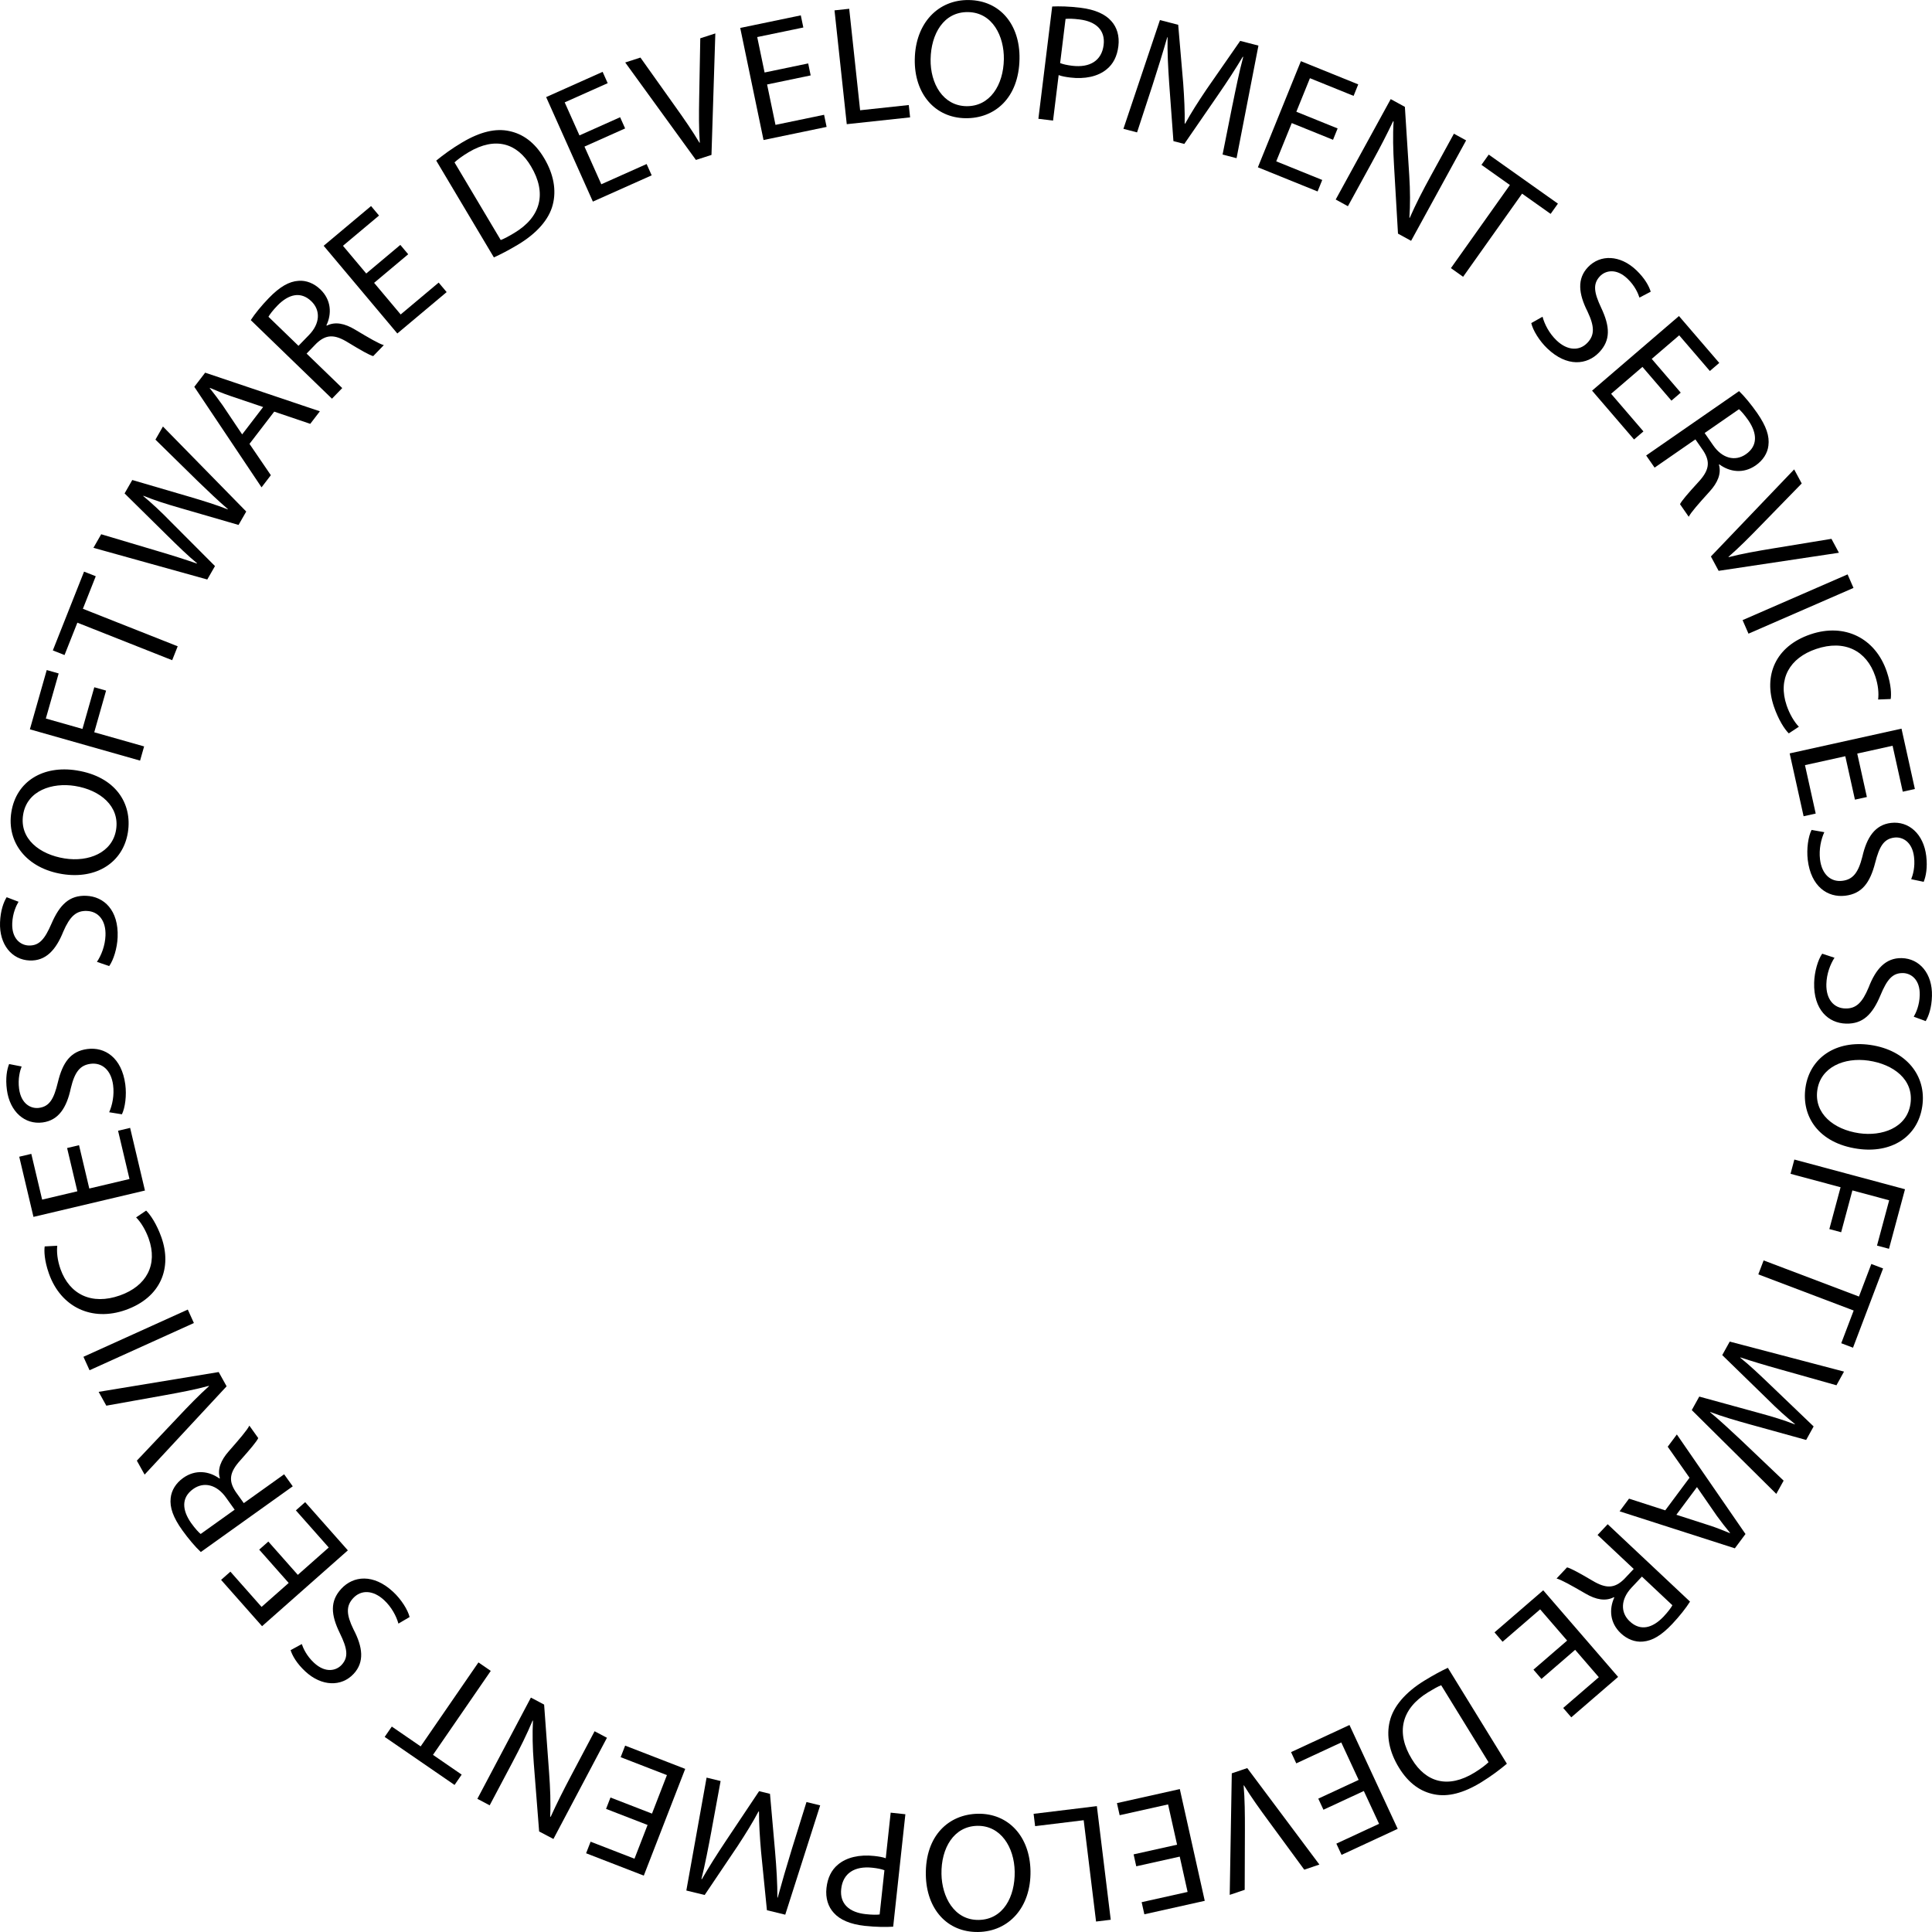 <svg width="142" height="142" viewBox="0 0 142 142" fill="none" xmlns="http://www.w3.org/2000/svg">
<g clip-path="url(#clip0_1117_2960)">
<path d="M7.126 70.693C7.445 70.218 7.723 69.518 7.753 68.769C7.799 67.659 7.237 66.987 6.388 66.954C5.601 66.922 5.135 67.353 4.652 68.47C4.111 69.824 3.366 70.642 2.178 70.595C0.867 70.543 -0.062 69.418 0.003 67.785C0.037 66.925 0.262 66.308 0.49 65.944L1.363 66.278C1.202 66.546 0.931 67.098 0.899 67.858C0.854 69.005 1.523 69.469 2.096 69.493C2.883 69.525 3.29 69.03 3.784 67.887C4.391 66.486 5.107 65.79 6.341 65.841C7.639 65.893 8.725 66.897 8.646 68.882C8.614 69.692 8.341 70.569 8.024 71.006L7.124 70.695L7.126 70.693Z" fill="black"/>
<path d="M5.635 56.625C8.498 57.081 9.737 59.061 9.399 61.181C9.05 63.375 7.102 64.646 4.585 64.244C1.946 63.824 0.479 61.909 0.834 59.69C1.196 57.422 3.169 56.232 5.637 56.625H5.635ZM4.743 63.093C6.52 63.377 8.265 62.667 8.533 60.98C8.804 59.279 7.391 58.066 5.503 57.766C3.85 57.503 1.985 58.091 1.7 59.878C1.416 61.654 2.915 62.802 4.741 63.093H4.743Z" fill="black"/>
<path d="M2.195 53.607L3.435 49.248L4.312 49.498L3.369 52.811L6.061 53.575L6.931 50.513L7.797 50.759L6.927 53.821L10.592 54.861L10.295 55.904L2.197 53.605L2.195 53.607Z" fill="black"/>
<path d="M5.686 45.766L4.743 48.145L3.883 47.805L6.178 42.014L7.038 42.353L6.092 44.745L13.061 47.502L12.655 48.524L5.686 45.766Z" fill="black"/>
<path d="M15.233 42.592L6.867 40.264L7.438 39.267L11.631 40.516C12.666 40.82 13.688 41.147 14.467 41.419L14.48 41.396C13.823 40.861 13.085 40.138 12.284 39.35L9.157 36.266L9.722 35.28L13.939 36.514C14.924 36.805 15.904 37.105 16.734 37.437L16.747 37.415C16.032 36.805 15.337 36.133 14.557 35.385L11.424 32.312L11.976 31.348L18.098 37.597L17.533 38.582L13.201 37.326C12.138 37.02 11.336 36.763 10.543 36.438L10.53 36.461C11.182 37.007 11.804 37.578 12.592 38.389L15.801 41.606L15.235 42.592H15.233Z" fill="black"/>
<path d="M18.337 32.624L19.907 34.927L19.223 35.819L14.281 28.431L15.08 27.391L23.51 30.231L22.803 31.152L20.155 30.255L18.339 32.622L18.337 32.624ZM19.342 29.917L16.917 29.097C16.366 28.911 15.893 28.706 15.431 28.509L15.416 28.53C15.737 28.934 16.06 29.354 16.366 29.793L17.798 31.928L19.34 29.917H19.342Z" fill="black"/>
<path d="M18.43 23.531C18.73 23.058 19.234 22.45 19.754 21.911C20.562 21.078 21.236 20.687 21.942 20.64C22.508 20.595 23.084 20.824 23.552 21.277C24.35 22.05 24.393 23.064 23.992 23.909L24.018 23.935C24.63 23.625 25.331 23.764 26.099 24.228C27.134 24.847 27.855 25.268 28.21 25.367L27.429 26.174C27.162 26.108 26.512 25.739 25.594 25.179C24.585 24.55 23.958 24.571 23.246 25.253L22.534 25.988L25.154 28.523L24.399 29.303L18.432 23.529L18.43 23.531ZM21.94 25.416L22.714 24.618C23.522 23.785 23.576 22.812 22.885 22.144C22.104 21.389 21.215 21.624 20.408 22.441C20.043 22.818 19.818 23.12 19.731 23.282L21.939 25.418L21.94 25.416Z" fill="black"/>
<path d="M30.003 18.687L27.497 20.789L29.449 23.113L32.242 20.77L32.828 21.469L29.203 24.51L23.789 18.065L27.272 15.145L27.858 15.843L25.207 18.065L26.918 20.102L29.424 18L30.003 18.689V18.687Z" fill="black"/>
<path d="M32.062 11.805C32.581 11.38 33.218 10.913 33.96 10.474C35.301 9.676 36.441 9.419 37.427 9.633C38.423 9.839 39.296 10.453 39.993 11.622C40.696 12.803 40.906 13.986 40.626 15.052C40.352 16.13 39.454 17.158 38.047 17.995C37.382 18.392 36.803 18.692 36.3 18.919L32.064 11.806L32.062 11.805ZM36.803 17.642C37.065 17.545 37.416 17.352 37.78 17.134C39.777 15.946 40.196 14.187 39.033 12.234C38.028 10.522 36.417 10.014 34.442 11.189C33.96 11.476 33.62 11.737 33.406 11.936L36.803 17.642Z" fill="black"/>
<path d="M45.947 9.439L42.958 10.774L44.196 13.543L47.526 12.056L47.898 12.887L43.576 14.817L40.141 7.136L44.292 5.281L44.664 6.113L41.504 7.524L42.59 9.952L45.578 8.617L45.945 9.437L45.947 9.439Z" fill="black"/>
<path d="M51.151 11.757L45.953 4.592L47.071 4.231L49.59 7.773C50.283 8.744 50.893 9.622 51.41 10.492L51.434 10.484C51.361 9.485 51.368 8.368 51.389 7.206L51.47 2.814L52.576 2.457L52.293 11.387L51.151 11.755V11.757Z" fill="black"/>
<path d="M59.585 5.542L56.38 6.209L56.998 9.178L60.569 8.437L60.755 9.328L56.119 10.291L54.406 2.054L58.858 1.129L59.044 2.021L55.655 2.724L56.196 5.328L59.401 4.662L59.583 5.542H59.585Z" fill="black"/>
<path d="M61.336 0.761L62.416 0.645L63.218 8.104L66.794 7.72L66.892 8.626L62.236 9.127L61.336 0.763V0.761Z" fill="black"/>
<path d="M74.933 4.32C74.886 7.216 73.1 8.722 70.951 8.688C68.727 8.653 67.194 6.905 67.235 4.358C67.278 1.686 68.969 -0.035 71.217 0.003C73.516 0.04 74.974 1.823 74.933 4.32ZM68.398 4.352C68.368 6.15 69.316 7.776 71.028 7.804C72.752 7.832 73.751 6.263 73.783 4.352C73.809 2.679 72.964 0.917 71.153 0.889C69.354 0.859 68.428 2.505 68.398 4.352Z" fill="black"/>
<path d="M77.335 0.477C77.866 0.454 78.558 0.464 79.425 0.571C80.492 0.702 81.242 1.046 81.683 1.552C82.093 2.005 82.292 2.645 82.2 3.39C82.108 4.147 81.811 4.714 81.336 5.095C80.691 5.631 79.722 5.827 78.668 5.699C78.345 5.66 78.05 5.611 77.81 5.519L77.398 8.864L76.32 8.731L77.335 0.479V0.477ZM77.919 4.637C78.146 4.727 78.441 4.789 78.802 4.834C80.103 4.993 80.975 4.458 81.116 3.306C81.251 2.204 80.535 1.575 79.344 1.429C78.873 1.37 78.509 1.365 78.317 1.391L77.919 4.637Z" fill="black"/>
<path d="M90.584 7.731C90.818 6.58 91.1 5.195 91.376 4.183L91.341 4.174C90.814 5.056 90.212 5.984 89.509 7.001L87.045 10.579L86.246 10.372L85.936 6.152C85.848 4.904 85.794 3.768 85.816 2.742L85.792 2.736C85.504 3.744 85.089 5.094 84.698 6.295L83.573 9.73L82.57 9.469L85.254 1.475L86.596 1.822L86.964 6.121C87.043 7.211 87.088 8.178 87.073 9.077L87.109 9.087C87.527 8.319 88.05 7.5 88.679 6.567L91.153 3.005L92.494 3.352L90.886 11.626L89.858 11.36L90.582 7.729L90.584 7.731Z" fill="black"/>
<path d="M97.976 10.274L94.942 9.046L93.802 11.858L97.183 13.227L96.841 14.072L92.453 12.296L95.614 4.496L99.829 6.202L99.488 7.047L96.279 5.748L95.28 8.213L98.314 9.441L97.976 10.274Z" fill="black"/>
<path d="M98.172 14.666L102.216 7.285L103.257 7.854L103.578 12.883C103.651 14.049 103.653 15.059 103.589 16.007H103.617C104.07 14.974 104.54 14.064 105.169 12.915L106.861 9.827L107.759 10.319L103.715 17.7L102.751 17.172L102.458 12.143C102.393 11.04 102.363 9.928 102.428 8.924L102.389 8.917C101.934 9.878 101.47 10.777 100.798 12.003L99.07 15.156L98.172 14.664V14.666Z" fill="black"/>
<path d="M110.974 13.597L108.885 12.116L109.421 11.363L114.505 14.967L113.97 15.72L111.872 14.233L107.537 20.344L106.641 19.707L110.976 13.597H110.974Z" fill="black"/>
<path d="M113.375 23.278C113.52 23.829 113.864 24.502 114.406 25.02C115.21 25.785 116.086 25.81 116.672 25.196C117.215 24.627 117.2 23.991 116.679 22.891C116.022 21.59 115.898 20.49 116.717 19.632C117.622 18.684 119.08 18.729 120.265 19.857C120.889 20.452 121.202 21.027 121.326 21.44L120.498 21.873C120.402 21.575 120.169 21.008 119.617 20.483C118.785 19.69 117.996 19.886 117.598 20.3C117.055 20.869 117.158 21.502 117.688 22.628C118.338 24.008 118.389 25.005 117.536 25.898C116.64 26.837 115.167 26.987 113.73 25.616C113.142 25.057 112.665 24.273 112.547 23.747L113.375 23.278Z" fill="black"/>
<path d="M122.85 29.448L120.718 26.966L118.415 28.943L120.791 31.708L120.1 32.301L117.016 28.712L123.402 23.229L126.364 26.675L125.673 27.268L123.419 24.646L121.4 26.378L123.532 28.86L122.85 29.446V29.448Z" fill="black"/>
<path d="M127.822 28.75C128.228 29.137 128.727 29.749 129.154 30.362C129.815 31.316 130.069 32.052 129.976 32.754C129.911 33.315 129.575 33.839 129.039 34.209C128.126 34.841 127.121 34.687 126.37 34.13L126.34 34.151C126.526 34.811 126.254 35.472 125.649 36.133C124.841 37.026 124.287 37.653 124.12 37.982L123.479 37.058C123.596 36.81 124.084 36.244 124.811 35.451C125.622 34.584 125.726 33.967 125.194 33.135L124.61 32.294L121.612 34.37L120.992 33.478L127.818 28.748L127.822 28.75ZM125.29 31.827L125.923 32.739C126.584 33.693 127.529 33.935 128.318 33.388C129.21 32.769 129.152 31.853 128.508 30.903C128.209 30.473 127.953 30.194 127.813 30.077L125.288 31.827H125.29Z" fill="black"/>
<path d="M125.75 40.899L131.868 34.5L132.424 35.534L129.39 38.648C128.56 39.505 127.805 40.263 127.042 40.927L127.054 40.95C128.025 40.698 129.125 40.505 130.271 40.316L134.61 39.604L135.159 40.627L126.317 41.956L125.75 40.901V40.899Z" fill="black"/>
<path d="M136.23 43.212L128.512 46.574L128.078 45.579L135.796 42.217L136.23 43.212Z" fill="black"/>
<path d="M131.472 53.901C131.154 53.587 130.709 52.895 130.378 51.924C129.616 49.677 130.463 47.505 133.078 46.621C135.574 45.776 137.839 46.893 138.677 49.365C139.013 50.358 139.013 51.057 138.964 51.378L138.04 51.413C138.097 50.959 138.051 50.355 137.826 49.694C137.193 47.826 135.576 46.989 133.483 47.699C131.532 48.359 130.658 49.908 131.316 51.847C131.528 52.474 131.875 53.067 132.215 53.414L131.472 53.904V53.901Z" fill="black"/>
<path d="M136.336 58.775L135.628 55.582L132.664 56.237L133.453 59.796L132.563 59.993L131.539 55.374L139.759 53.555L140.741 57.99L139.851 58.188L139.103 54.812L136.506 55.387L137.214 58.58L136.336 58.773V58.775Z" fill="black"/>
<path d="M134.086 61.162C133.846 61.681 133.681 62.416 133.769 63.161C133.9 64.265 134.56 64.84 135.403 64.74C136.185 64.648 136.579 64.149 136.88 62.97C137.203 61.549 137.809 60.622 138.987 60.483C140.289 60.329 141.384 61.294 141.577 62.917C141.679 63.773 141.553 64.415 141.388 64.813L140.471 64.62C140.588 64.329 140.77 63.743 140.68 62.987C140.544 61.846 139.812 61.493 139.241 61.56C138.459 61.652 138.134 62.206 137.824 63.411C137.445 64.888 136.85 65.688 135.621 65.835C134.331 65.987 133.102 65.165 132.867 63.194C132.772 62.388 132.903 61.48 133.149 60.999L134.086 61.164V61.162Z" fill="black"/>
<path d="M134.835 70.392C134.523 70.871 134.254 71.577 134.236 72.326C134.207 73.437 134.777 74.1 135.626 74.122C136.413 74.143 136.873 73.706 137.341 72.581C137.863 71.22 138.597 70.39 139.782 70.421C141.094 70.454 142.04 71.566 141.997 73.201C141.975 74.062 141.759 74.68 141.537 75.049L140.658 74.727C140.816 74.456 141.079 73.901 141.099 73.139C141.129 71.99 140.453 71.535 139.878 71.52C139.091 71.5 138.691 72.003 138.212 73.152C137.626 74.56 136.92 75.267 135.684 75.235C134.386 75.202 133.285 74.212 133.338 72.228C133.358 71.417 133.62 70.537 133.929 70.096L134.835 70.394V70.392Z" fill="black"/>
<path d="M136.53 84.434C133.661 84.019 132.393 82.058 132.701 79.933C133.021 77.735 134.95 76.436 137.471 76.802C140.115 77.185 141.609 79.077 141.287 81.301C140.959 83.575 139.001 84.793 136.53 84.434ZM137.33 77.954C135.549 77.697 133.815 78.429 133.571 80.122C133.325 81.827 134.754 83.017 136.646 83.291C138.303 83.531 140.159 82.916 140.418 81.125C140.675 79.345 139.159 78.219 137.33 77.954Z" fill="black"/>
<path d="M140.015 87.41L138.839 91.785L137.958 91.549L138.852 88.221L136.149 87.494L135.323 90.569L134.455 90.336L135.281 87.261L131.602 86.274L131.883 85.225L140.015 87.408V87.41Z" fill="black"/>
<path d="M136.631 95.295L137.541 92.901L138.405 93.23L136.194 99.055L135.33 98.726L136.243 96.322L129.234 93.665L129.625 92.639L136.633 95.295H136.631Z" fill="black"/>
<path d="M127.133 98.606L135.533 100.811L134.977 101.816L130.766 100.629C129.727 100.34 128.7 100.028 127.916 99.768L127.905 99.79C128.57 100.316 129.318 101.027 130.129 101.804L133.3 104.842L132.75 105.835L128.516 104.663C127.526 104.387 126.543 104.1 125.707 103.781L125.696 103.803C126.421 104.404 127.126 105.065 127.916 105.801L131.095 108.827L130.556 109.799L124.344 103.64L124.894 102.647L129.244 103.841C130.311 104.132 131.117 104.378 131.916 104.689L131.927 104.667C131.267 104.13 130.636 103.569 129.838 102.769L126.583 99.599L127.133 98.606Z" fill="black"/>
<path d="M124.178 108.613L122.576 106.333L123.247 105.432L128.292 112.749L127.509 113.8L119.039 111.08L119.732 110.149L122.394 111.009L124.176 108.615L124.178 108.613ZM123.211 111.333L125.647 112.118C126.199 112.296 126.675 112.494 127.141 112.685L127.156 112.664C126.829 112.266 126.5 111.85 126.186 111.414L124.725 109.3L123.211 111.333Z" fill="black"/>
<path d="M124.217 117.713C123.922 118.19 123.428 118.806 122.915 119.352C122.119 120.197 121.452 120.598 120.746 120.655C120.182 120.707 119.6 120.488 119.127 120.043C118.317 119.281 118.259 118.267 118.648 117.417L118.619 117.39C118.011 117.709 117.308 117.58 116.534 117.128C115.49 116.523 114.763 116.114 114.406 116.018L115.176 115.2C115.443 115.262 116.101 115.622 117.027 116.168C118.045 116.782 118.67 116.754 119.375 116.061L120.077 115.316L117.419 112.819L118.163 112.029L124.215 117.717L124.217 117.713ZM120.678 115.879L119.917 116.688C119.121 117.535 119.08 118.507 119.782 119.166C120.573 119.91 121.46 119.662 122.256 118.834C122.615 118.453 122.836 118.145 122.919 117.984L120.68 115.879H120.678Z" fill="black"/>
<path d="M112.706 122.719L115.182 120.581L113.199 118.285L110.439 120.667L109.844 119.978L113.426 116.885L118.929 123.252L115.488 126.222L114.893 125.533L117.511 123.273L115.772 121.26L113.296 123.399L112.708 122.719H112.706Z" fill="black"/>
<path d="M110.753 129.633C110.242 130.064 109.611 130.539 108.876 130.992C107.546 131.808 106.41 132.082 105.422 131.883C104.424 131.69 103.542 131.089 102.828 129.931C102.108 128.762 101.881 127.581 102.146 126.511C102.403 125.43 103.288 124.388 104.682 123.53C105.341 123.125 105.914 122.817 106.416 122.582L110.755 129.633H110.753ZM105.927 123.862C105.666 123.964 105.32 124.163 104.958 124.384C102.978 125.601 102.584 127.367 103.775 129.302C104.804 130.999 106.423 131.485 108.38 130.282C108.859 129.987 109.196 129.723 109.406 129.52L105.925 123.862H105.927Z" fill="black"/>
<path d="M96.891 132.199L99.859 130.821L98.582 128.069L95.274 129.605L94.891 128.779L99.185 126.787L102.729 134.418L98.604 136.331L98.221 135.505L101.36 134.048L100.24 131.636L97.272 133.014L96.893 132.199H96.891Z" fill="black"/>
<path d="M91.673 129.955L96.974 137.043L95.862 137.419L93.29 133.914C92.582 132.955 91.959 132.084 91.429 131.222L91.405 131.23C91.493 132.228 91.501 133.345 91.499 134.505L91.484 138.9L90.383 139.271L90.535 130.338L91.671 129.953L91.673 129.955Z" fill="black"/>
<path d="M83.319 136.294L86.514 135.583L85.852 132.622L82.293 133.416L82.094 132.527L86.715 131.496L88.548 139.709L84.109 140.698L83.91 139.808L87.287 139.055L86.709 136.459L83.514 137.171L83.319 136.294Z" fill="black"/>
<path d="M81.638 141.1L80.559 141.231L79.65 133.784L76.08 134.22L75.969 133.315L80.618 132.748L81.638 141.1Z" fill="black"/>
<path d="M68.048 137.805C68.001 134.908 69.737 133.345 71.885 133.309C74.109 133.273 75.698 134.97 75.74 137.516C75.783 140.187 74.151 141.961 71.902 141.999C69.603 142.036 68.089 140.3 68.048 137.803V137.805ZM74.579 137.561C74.549 135.763 73.55 134.169 71.838 134.197C70.114 134.225 69.165 135.826 69.197 137.736C69.224 139.408 70.127 141.141 71.938 141.113C73.737 141.082 74.609 139.408 74.579 137.561Z" fill="black"/>
<path d="M65.648 141.61C65.117 141.64 64.425 141.642 63.558 141.548C62.489 141.432 61.734 141.099 61.287 140.598C60.87 140.152 60.663 139.513 60.744 138.77C60.827 138.013 61.114 137.441 61.583 137.052C62.22 136.506 63.186 136.296 64.241 136.41C64.564 136.446 64.861 136.489 65.102 136.579L65.464 133.229L66.544 133.345L65.648 141.61ZM65.004 137.46C64.775 137.371 64.48 137.315 64.119 137.276C62.816 137.135 61.952 137.681 61.828 138.836C61.707 139.939 62.432 140.559 63.625 140.688C64.097 140.739 64.461 140.741 64.653 140.711L65.004 137.46Z" fill="black"/>
<path d="M52.295 134.548C52.078 135.702 51.815 137.091 51.554 138.107L51.589 138.116C52.102 137.226 52.692 136.29 53.379 135.263L55.793 131.649L56.593 131.845L56.965 136.061C57.072 137.307 57.142 138.443 57.136 139.47L57.16 139.475C57.435 138.462 57.829 137.106 58.201 135.899L59.276 132.447L60.282 132.693L57.715 140.727L56.368 140.399L55.938 136.104C55.844 135.015 55.784 134.048 55.786 133.149L55.75 133.14C55.342 133.913 54.831 134.741 54.215 135.681L51.792 139.28L50.445 138.951L51.933 130.653L52.964 130.904L52.294 134.544L52.295 134.548Z" fill="black"/>
<path d="M44.87 132.115L47.921 133.298L49.018 130.469L45.618 129.151L45.948 128.301L50.362 130.011L47.318 137.856L43.078 136.213L43.409 135.363L46.634 136.613L47.596 134.133L44.545 132.951L44.87 132.113V132.115Z" fill="black"/>
<path d="M44.611 127.724L40.676 135.163L39.626 134.61L39.231 129.586C39.141 128.422 39.124 127.413 39.173 126.463H39.145C38.708 127.503 38.251 128.419 37.639 129.577L35.991 132.689L35.086 132.211L39.021 124.771L39.992 125.286L40.359 130.309C40.439 131.411 40.486 132.524 40.436 133.526L40.475 133.532C40.916 132.565 41.367 131.659 42.021 130.424L43.702 127.245L44.608 127.724H44.611Z" fill="black"/>
<path d="M31.824 128.981L33.933 130.432L33.409 131.192L28.273 127.661L28.797 126.901L30.918 128.358L35.165 122.186L36.071 122.809L31.824 128.981Z" fill="black"/>
<path d="M29.284 119.333C29.13 118.783 28.779 118.115 28.229 117.606C27.413 116.852 26.538 116.84 25.959 117.462C25.424 118.038 25.449 118.674 25.986 119.767C26.662 121.058 26.801 122.157 25.993 123.026C25.101 123.987 23.642 123.962 22.443 122.851C21.81 122.265 21.489 121.695 21.359 121.284L22.182 120.837C22.282 121.133 22.524 121.698 23.084 122.217C23.927 122.997 24.714 122.791 25.105 122.371C25.64 121.794 25.527 121.162 24.981 120.043C24.31 118.672 24.246 117.678 25.086 116.771C25.969 115.819 27.44 115.648 28.895 116.998C29.491 117.55 29.979 118.327 30.105 118.851L29.284 119.333Z" fill="black"/>
<path d="M19.721 113.301L21.889 115.751L24.162 113.74L21.746 111.011L22.43 110.406L25.567 113.95L19.261 119.524L16.25 116.12L16.934 115.516L19.225 118.106L21.218 116.346L19.051 113.896L19.725 113.301H19.721Z" fill="black"/>
<path d="M14.76 114.072C14.349 113.69 13.84 113.086 13.404 112.478C12.728 111.534 12.465 110.802 12.545 110.098C12.604 109.534 12.932 109.007 13.46 108.63C14.364 107.984 15.37 108.123 16.131 108.671L16.161 108.648C15.966 107.99 16.229 107.327 16.824 106.655C17.619 105.748 18.164 105.114 18.327 104.783L18.981 105.698C18.868 105.947 18.387 106.52 17.672 107.323C16.871 108.202 16.777 108.821 17.322 109.645L17.918 110.479L20.884 108.359L21.517 109.243L14.76 114.072ZM17.247 110.959L16.601 110.056C15.925 109.112 14.978 108.883 14.197 109.442C13.312 110.075 13.385 110.989 14.042 111.932C14.347 112.358 14.606 112.634 14.749 112.746L17.249 110.959H17.247Z" fill="black"/>
<path d="M16.655 101.893L10.629 108.381L10.058 107.356L13.047 104.196C13.864 103.327 14.608 102.558 15.361 101.882L15.35 101.859C14.382 102.126 13.285 102.334 12.141 102.541L7.814 103.316L7.25 102.3L16.073 100.844L16.655 101.891V101.893Z" fill="black"/>
<path d="M6.133 99.723L13.802 96.252L14.251 97.241L6.582 100.712L6.133 99.723Z" fill="black"/>
<path d="M10.74 88.977C11.061 89.286 11.518 89.972 11.861 90.936C12.656 93.172 11.841 95.355 9.239 96.279C6.756 97.161 4.474 96.076 3.6 93.617C3.249 92.629 3.24 91.929 3.285 91.61L4.209 91.561C4.158 92.016 4.215 92.62 4.447 93.279C5.109 95.137 6.735 95.95 8.82 95.211C10.763 94.522 11.614 92.96 10.928 91.032C10.706 90.409 10.351 89.819 10.004 89.478L10.74 88.978V88.977Z" fill="black"/>
<path d="M5.809 84.171L6.563 87.355L9.517 86.656L8.678 83.109L9.564 82.898L10.654 87.503L2.46 89.44L1.414 85.018L2.301 84.808L3.097 88.171L5.686 87.559L4.932 84.378L5.808 84.171H5.809Z" fill="black"/>
<path d="M8.024 81.748C8.257 81.227 8.411 80.489 8.312 79.746C8.165 78.644 7.496 78.079 6.655 78.189C5.875 78.293 5.488 78.797 5.205 79.982C4.902 81.407 4.309 82.344 3.133 82.499C1.833 82.672 0.723 81.724 0.507 80.104C0.392 79.25 0.509 78.606 0.67 78.206L1.589 78.386C1.476 78.679 1.303 79.269 1.403 80.023C1.555 81.161 2.293 81.504 2.862 81.429C3.642 81.326 3.959 80.767 4.251 79.558C4.607 78.075 5.193 77.266 6.418 77.102C7.707 76.932 8.947 77.735 9.209 79.702C9.317 80.508 9.198 81.416 8.96 81.9L8.02 81.748H8.024Z" fill="black"/>
</g>
<defs>
<clipPath id="clip0_1117_2960">
<rect width="142" height="142" fill="white"/>
</clipPath>
</defs>
</svg>
